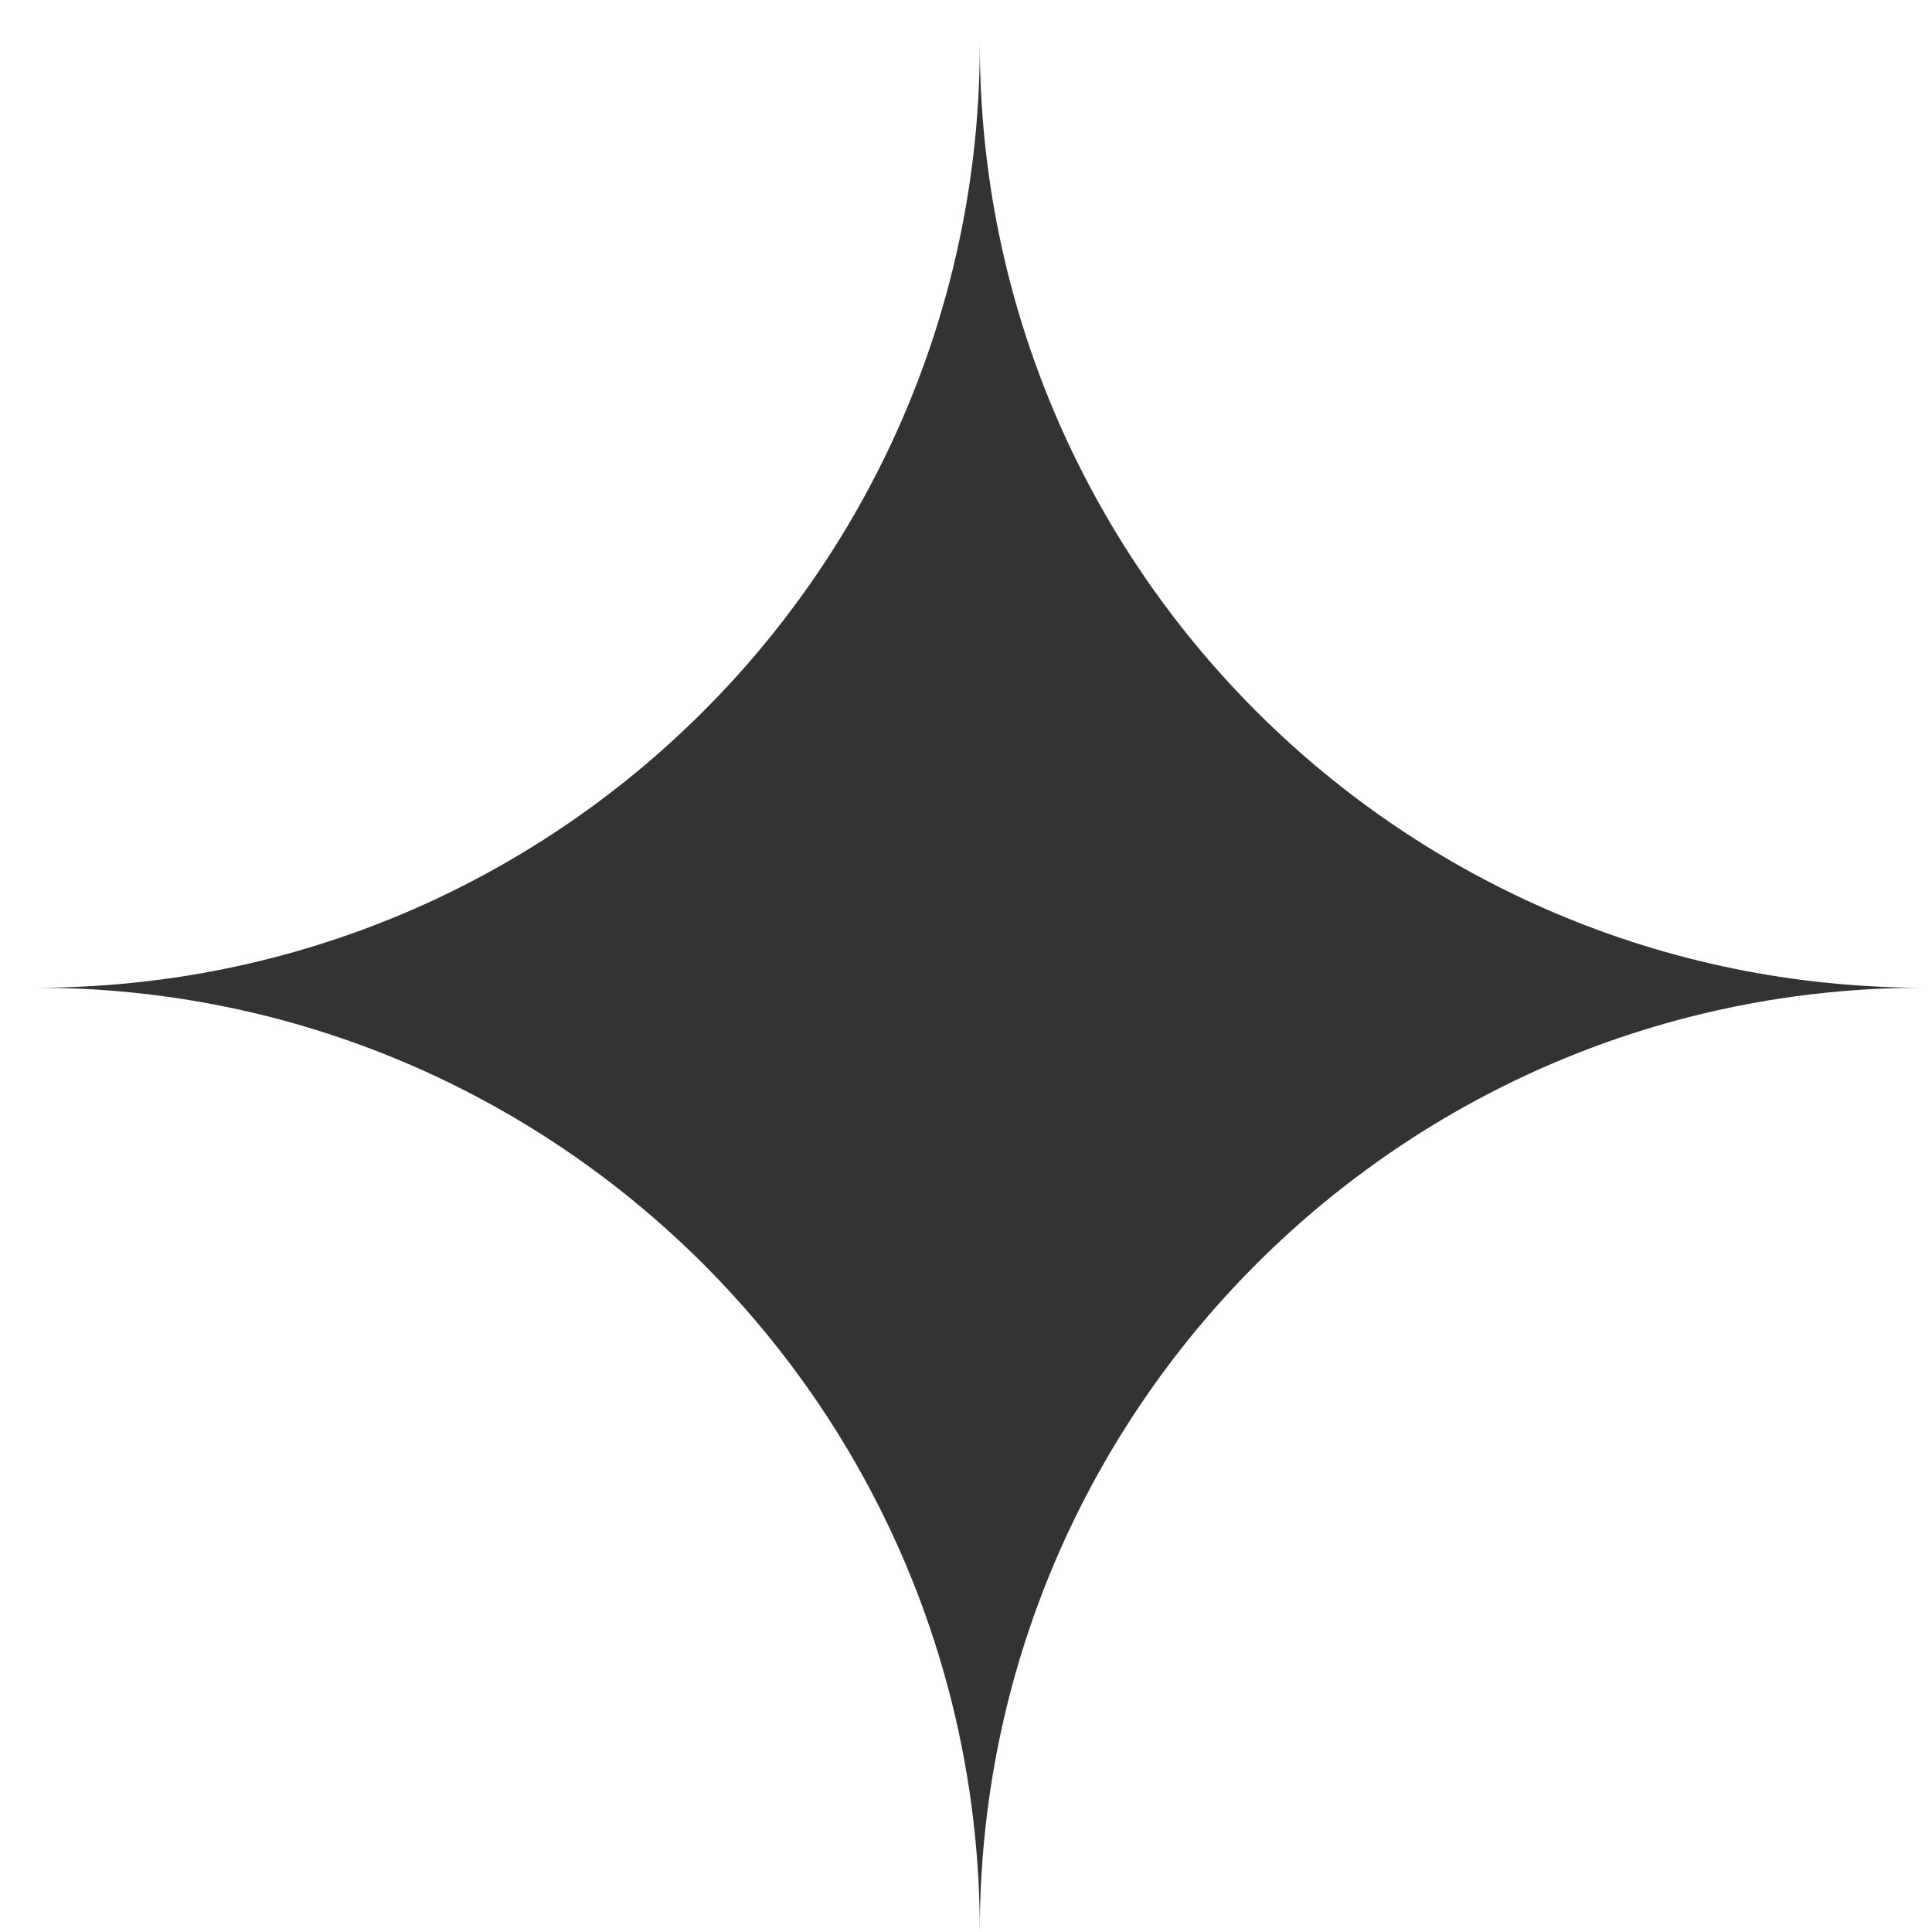 <svg width="34" height="34" viewBox="0 0 34 34" fill="none" xmlns="http://www.w3.org/2000/svg">
<path d="M17.243 33.99C17.243 24.818 9.807 17.382 0.634 17.382C9.807 17.382 17.243 9.945 17.243 0.773C17.243 9.945 24.679 17.382 33.851 17.382C24.679 17.382 17.243 24.818 17.243 33.99Z" fill="#333333"/>
</svg>
